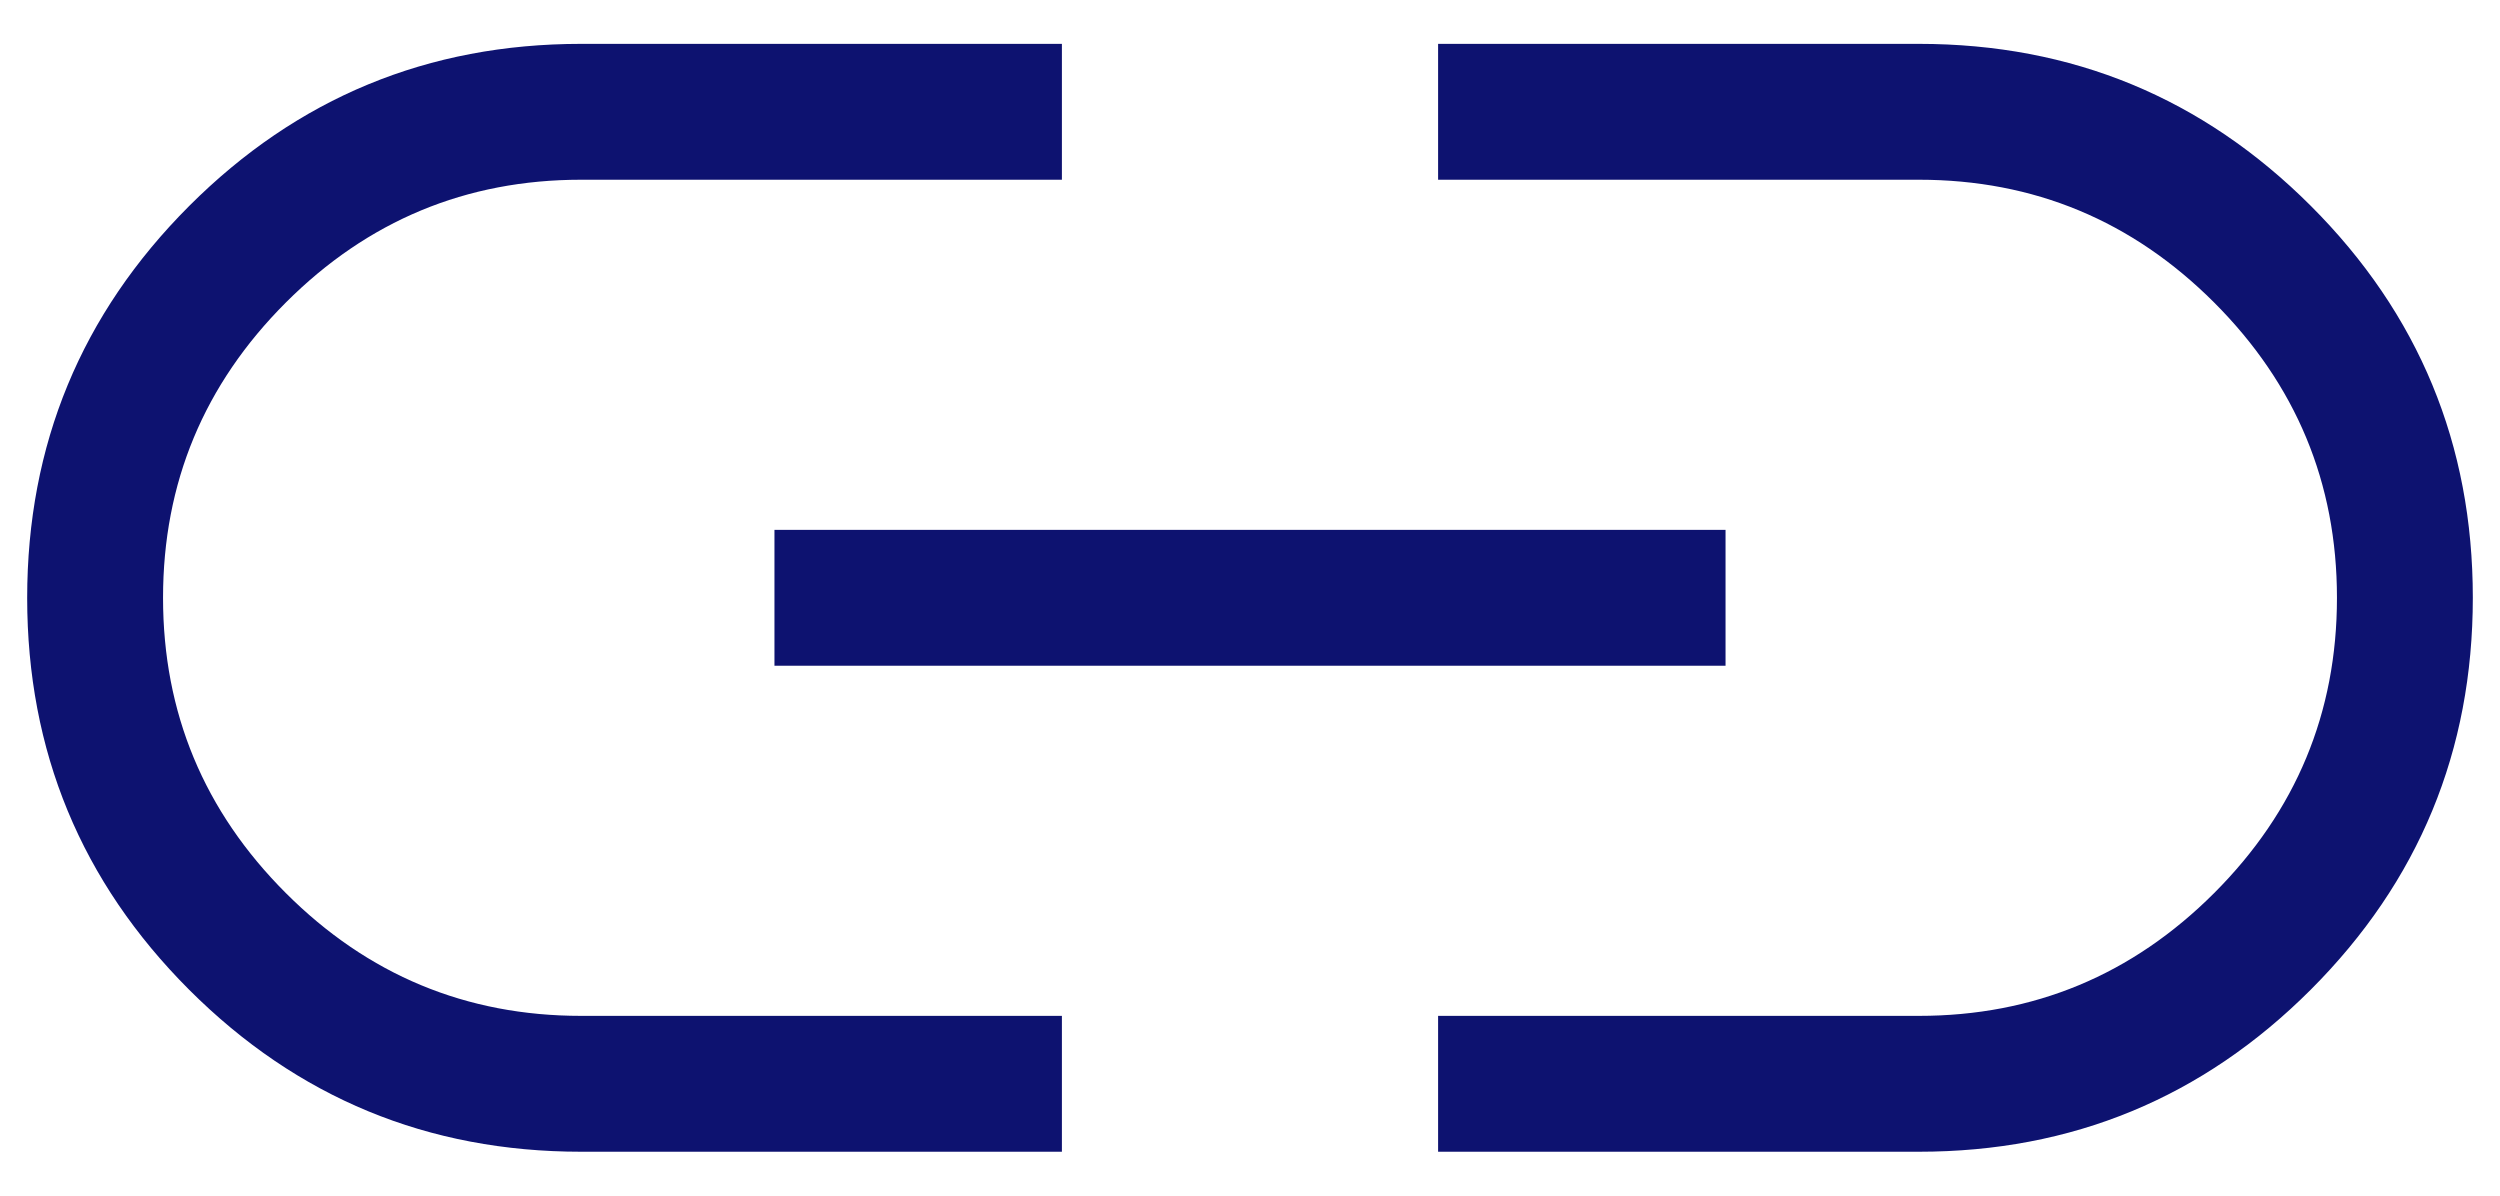 <svg width="46" height="22" viewBox="0 0 46 22" fill="none" xmlns="http://www.w3.org/2000/svg">
<path d="M19.539 21.192H10.693C7.872 21.192 5.469 20.198 3.481 18.212C1.494 16.224 0.5 13.821 0.5 11.002C0.5 8.183 1.494 5.779 3.481 3.79C5.469 1.802 7.872 0.807 10.693 0.807H19.539V3.307H10.693C8.577 3.307 6.766 4.06 5.259 5.567C3.753 7.074 3 8.884 3 11C3 13.115 3.753 14.926 5.259 16.432C6.766 17.939 8.577 18.692 10.693 18.692H19.539V21.192ZM14.25 12.25V9.75H31.75V12.25H14.25ZM26.461 21.192V18.692H35.307C37.423 18.692 39.234 17.939 40.741 16.432C42.247 14.926 43 13.115 43 11C43 8.884 42.247 7.074 40.741 5.567C39.234 4.06 37.423 3.307 35.307 3.307H26.461V0.807H35.307C38.127 0.807 40.531 1.801 42.519 3.788C44.506 5.775 45.5 8.178 45.5 10.997C45.5 13.816 44.506 16.22 42.519 18.209C40.531 20.198 38.127 21.192 35.307 21.192H26.461Z" fill="#0D1270"/>
</svg>
